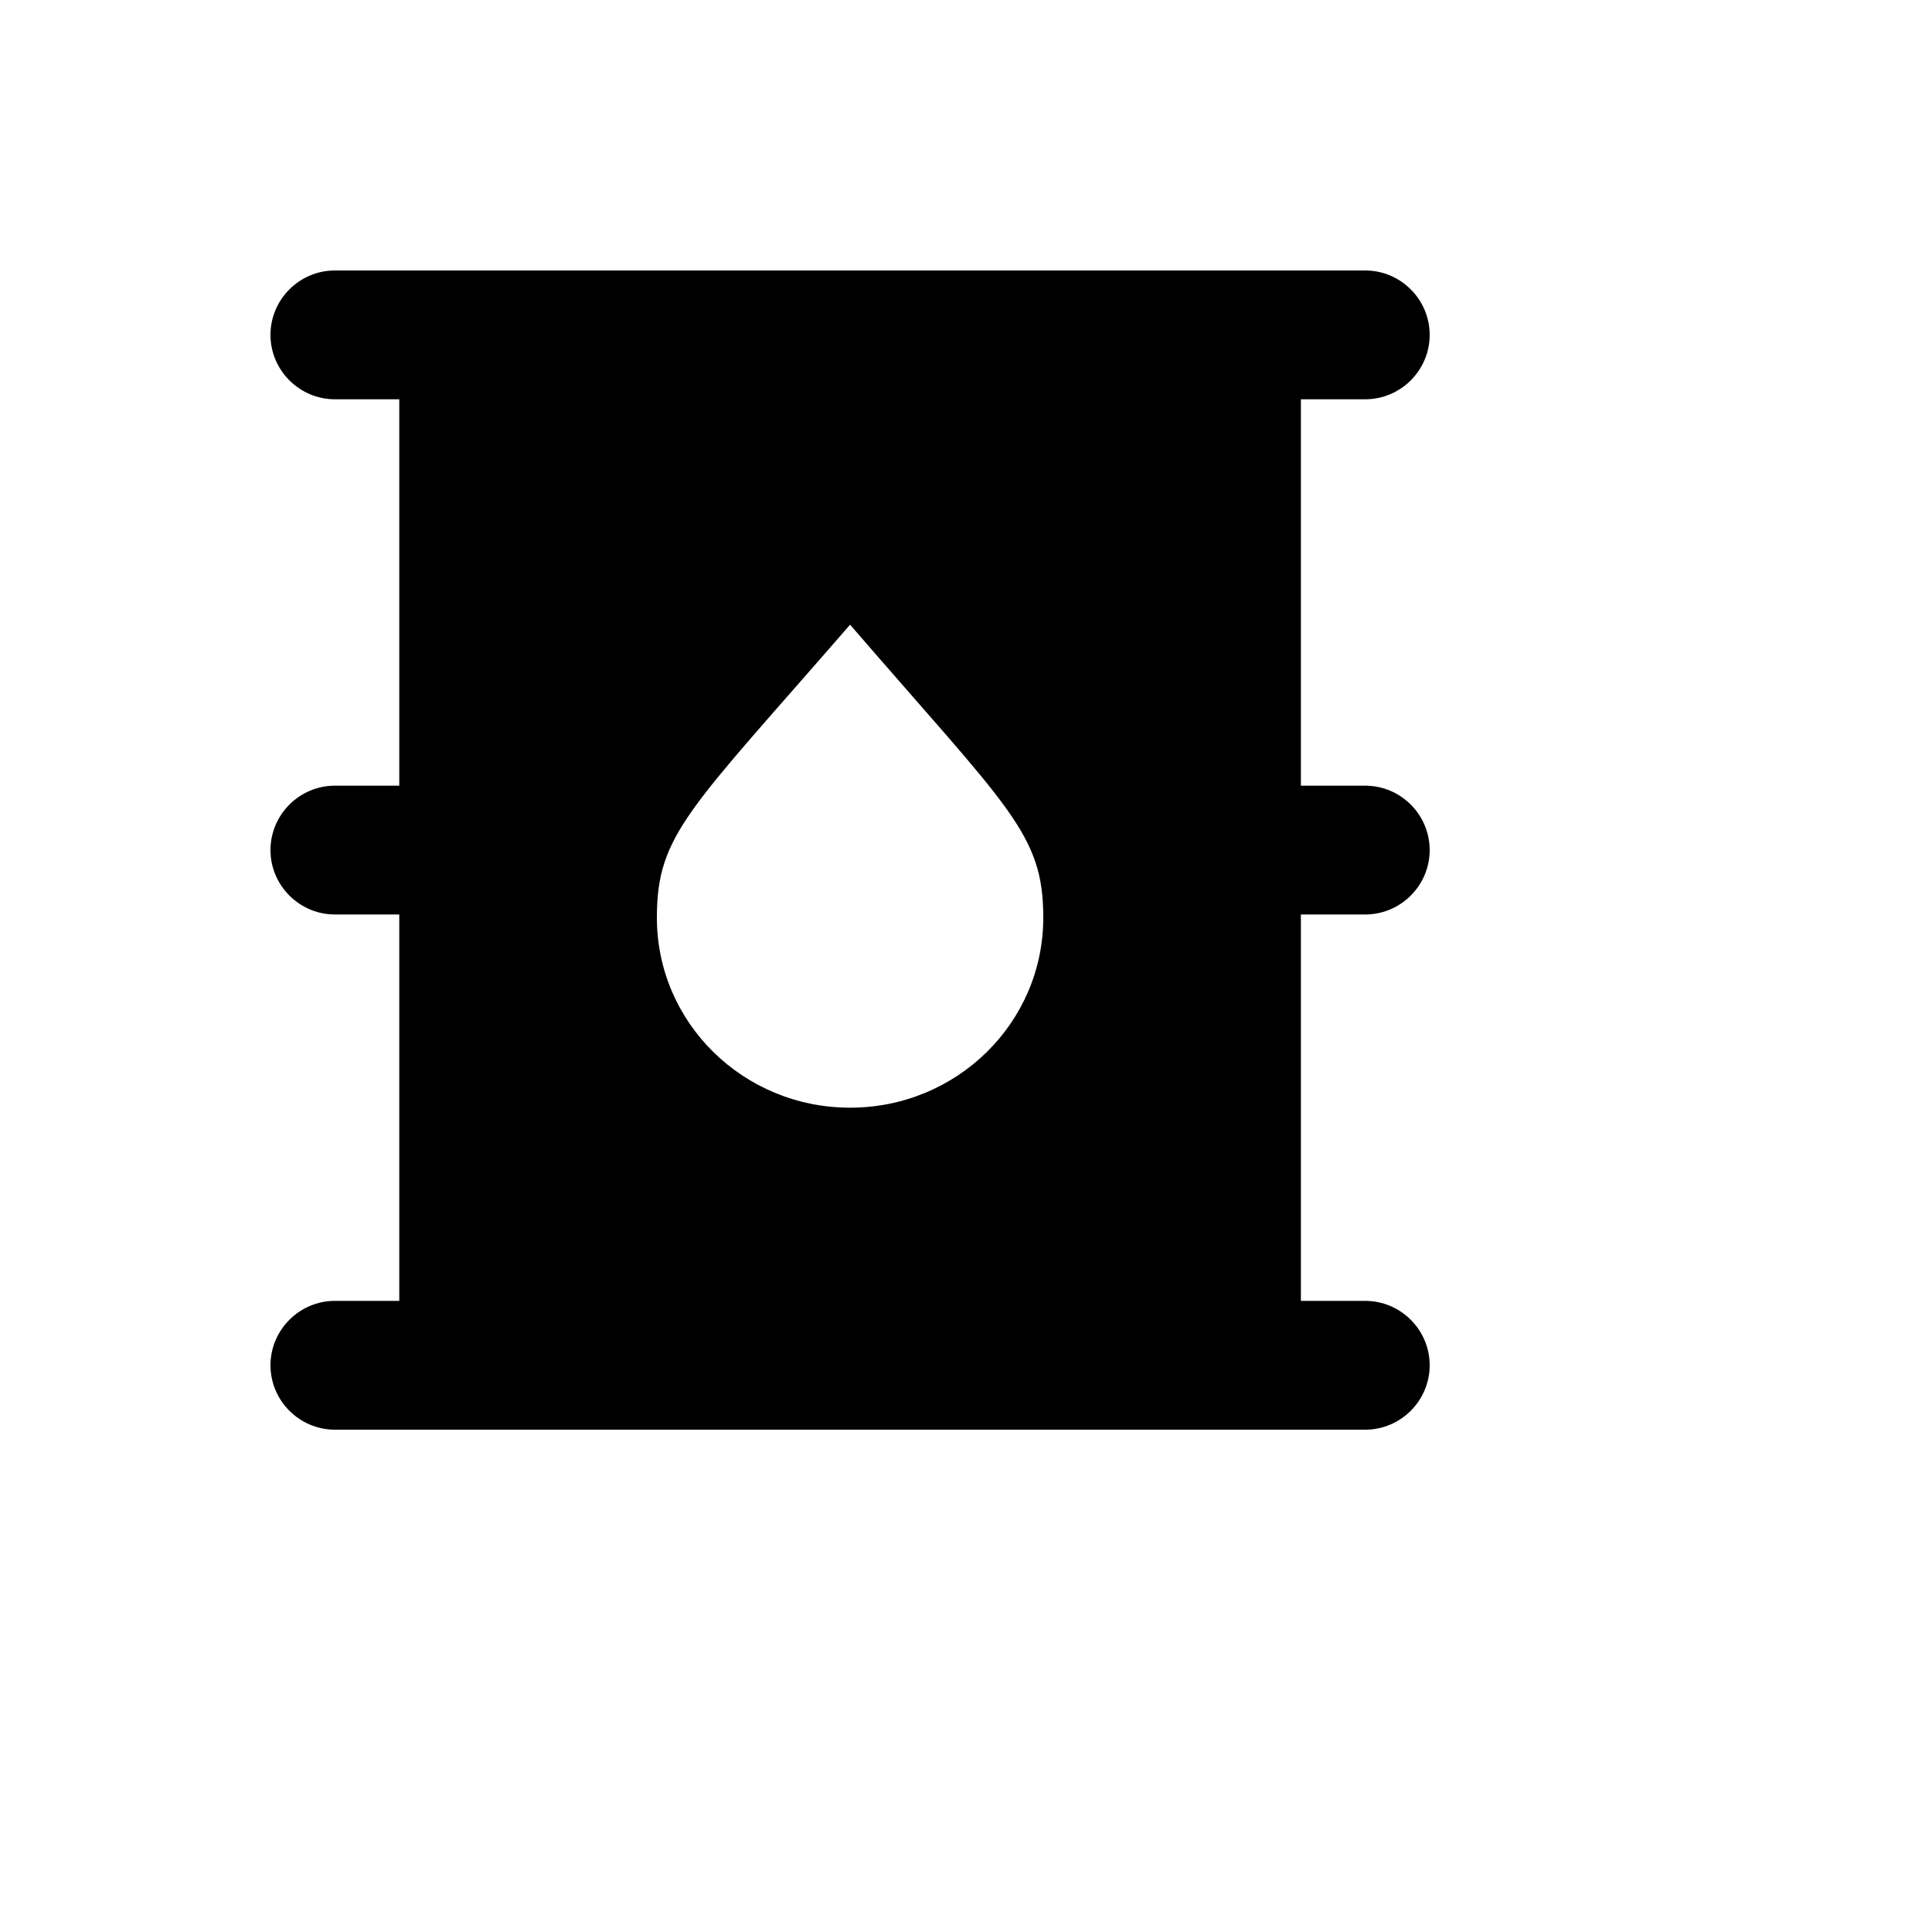 <svg xmlns="http://www.w3.org/2000/svg" version="1.1" xmlns:xlink="http://www.w3.org/1999/xlink" width="100%" height="100%" id="svgWorkerArea" viewBox="-25 -25 625 625" xmlns:idraw="https://idraw.muisca.co" style="background: white;"><defs id="defsdoc"><pattern id="patternBool" x="0" y="0" width="10" height="10" patternUnits="userSpaceOnUse" patternTransform="rotate(35)"><circle cx="5" cy="5" r="4" style="stroke: none;fill: #ff000070;"></circle></pattern></defs><g id="fileImp-915489650" class="cosito"><path id="pathImp-236130059" class="grouped" d="M416.667 270.833C428.125 270.833 437.5 261.458 437.5 250 437.5 238.542 428.125 229.167 416.667 229.167 416.667 229.167 395.833 229.167 395.833 229.167 395.833 229.167 395.833 104.167 395.833 104.167 395.833 104.167 416.667 104.167 416.667 104.167 428.125 104.167 437.5 94.792 437.5 83.333 437.5 71.875 428.125 62.5 416.667 62.5 416.667 62.5 83.333 62.5 83.333 62.5 71.875 62.5 62.5 71.875 62.5 83.333 62.5 94.792 71.875 104.167 83.333 104.167 83.333 104.167 104.167 104.167 104.167 104.167 104.167 104.167 104.167 229.167 104.167 229.167 104.167 229.167 83.333 229.167 83.333 229.167 71.875 229.167 62.5 238.542 62.5 250 62.5 261.458 71.875 270.833 83.333 270.833 83.333 270.833 104.167 270.833 104.167 270.833 104.167 270.833 104.167 395.833 104.167 395.833 104.167 395.833 83.333 395.833 83.333 395.833 71.875 395.833 62.5 405.208 62.5 416.667 62.5 428.125 71.875 437.5 83.333 437.5 83.333 437.5 416.667 437.5 416.667 437.5 428.125 437.5 437.5 428.125 437.5 416.667 437.5 405.208 428.125 395.833 416.667 395.833 416.667 395.833 395.833 395.833 395.833 395.833 395.833 395.833 395.833 270.833 395.833 270.833 395.833 270.833 416.667 270.833 416.667 270.833M250 333.333C215.417 333.333 187.5 305.833 187.5 271.875 187.5 244.792 197.917 237.083 250 177.083 301.458 236.667 312.5 244.583 312.5 271.875 312.5 305.833 284.583 333.333 250 333.333 250 333.333 250 333.333 250 333.333"></path></g></svg>